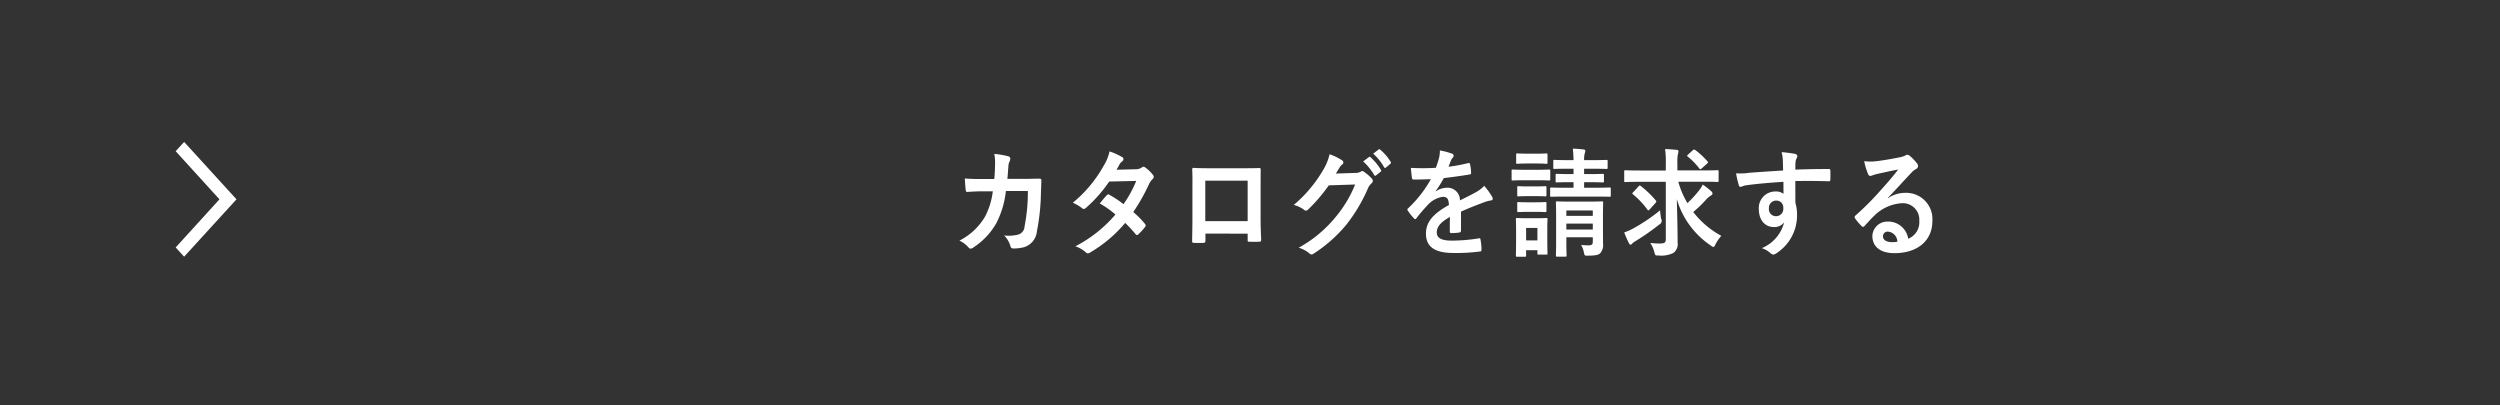 <svg xmlns="http://www.w3.org/2000/svg" width="370" height="60"><rect width="100%" height="100%" fill="#333333" stroke="none"/><defs><style>.cls-1{fill:#fff;fill-rule:evenodd}</style></defs><path id="シェイプ_1" data-name="シェイプ 1" class="cls-1" d="M35 29.5l-7.75 8.49L26 36.622l6.481-7.122L26 22.378l1.252-1.373z"/><path id="シェイプ_3" data-name="シェイプ 3" class="cls-1" d="M147.157 26.5c.074-.852.1-1.407.116-2.349a6.576 6.576 0 00-.116-1.372 11.848 11.848 0 012.094.362.351.351 0 01.274.364.933.933 0 01-.075.329 1.729 1.729 0 00-.21.817c-.052.556-.063.976-.147 1.826h2.452c.736 0 1.493-.034 2.241-.034.252 0 .336.057.336.238 0 .226-.032.93-.063 1.849a31.871 31.871 0 01-.6 5.718 2.7 2.7 0 01-1.905 2.337 6.4 6.4 0 01-1.619.193.4.4 0 01-.39-.352 3.635 3.635 0 00-.936-1.578 5.754 5.754 0 002.188-.158 1.345 1.345 0 00.843-1.214 26.133 26.133 0 00.483-5.208h-3.251a13.532 13.532 0 01-1.441 4.811 10.613 10.613 0 01-3.409 3.574.7.7 0 01-.367.148.421.421 0 01-.316-.181 4.155 4.155 0 00-1.347-1.01 9.2 9.2 0 003.787-3.54 10.875 10.875 0 001.157-3.756h-1.451c-.79 0-1.558.035-2.315.092-.168.022-.232-.092-.242-.3-.063-.421-.094-1.044-.136-1.69 1.02.079 1.746.079 2.682.079h1.683zm20.925-1.452a1.491 1.491 0 00.885-.25.409.409 0 01.273-.124.485.485 0 01.284.136 5.208 5.208 0 011.094 1.055.447.447 0 01.137.317.479.479 0 01-.179.33 2.162 2.162 0 00-.483.658 28.271 28.271 0 01-2.368 4.209 13.6 13.6 0 011.736 1.759.338.338 0 01.094.238.353.353 0 01-.094.227 9.5 9.5 0 01-1 1.09.3.3 0 01-.19.091.271.271 0 01-.179-.1 19.077 19.077 0 00-1.567-1.69 19.707 19.707 0 01-5.135 4.345.809.809 0 01-.4.159.468.468 0 01-.3-.159 4.351 4.351 0 00-1.537-.885 19.589 19.589 0 005.934-4.707 13.873 13.873 0 00-2.325-1.635c.358-.419.694-.862 1.063-1.236a.3.3 0 01.211-.114.376.376 0 01.157.069 15.371 15.371 0 012.084 1.384 16.794 16.794 0 001.883-3.438l-4 .091a20.246 20.246 0 01-3.441 3.9.546.546 0 01-.325.158.324.324 0 01-.254-.124 7.043 7.043 0 00-1.358-.802 19.02 19.02 0 004.556-5.457 6.8 6.8 0 00.874-2.133 9.189 9.189 0 011.883.852.305.305 0 01.179.272.516.516 0 01-.19.352 1.373 1.373 0 00-.347.362c-.127.238-.222.421-.494.874zm10.321 9.53V35.6c0 .3-.073.329-.358.352-.4.01-.872.01-1.272 0-.274-.023-.358-.057-.337-.261.011-.907.042-2.145.042-3.46v-4.257c0-.941.021-1.883-.031-2.881 0-.181.063-.25.178-.25.852.057 1.81.057 2.883.057h3.84c1.041 0 2.273 0 3.03-.034.168 0 .221.079.2.34 0 .85-.01 1.793-.01 2.813v4.153c0 1.52.052 2.371.085 3.3 0 .25-.085.3-.316.3-.474.023-.989.023-1.474 0-.2 0-.21-.034-.21-.272v-.923H178.4zm6.249-7.839h-6.27v5.99h6.27v-5.99zm15.95-1.145a1.557 1.557 0 00.81-.2.287.287 0 01.21-.08.486.486 0 01.252.114 7.078 7.078 0 011.095.931.6.6 0 01.21.408.532.532 0 01-.189.364 2 2 0 00-.536.749 24.118 24.118 0 01-3.188 5.366 21.112 21.112 0 01-4.892 4.322.453.453 0 01-.264.091.531.531 0 01-.367-.193 4.086 4.086 0 00-1.537-.8 18.686 18.686 0 005.365-4.424 17.976 17.976 0 002.989-4.936l-3.9.126a24.446 24.446 0 01-3.042 3.562.518.518 0 01-.346.182.4.4 0 01-.242-.1 4.293 4.293 0 00-1.547-.749 19.9 19.9 0 004.334-5.15 7.756 7.756 0 00.958-2.349 8.194 8.194 0 011.883.919.364.364 0 01.158.3.329.329 0 01-.178.3 1.706 1.706 0 00-.4.476c-.179.3-.337.556-.527.862zm2-2.349a.166.166 0 01.243.034 7.77 7.77 0 011.525 1.861.181.181 0 01-.042.283l-.673.533a.162.162 0 01-.274-.045 8.32 8.32 0 00-1.631-2.019zm1.431-1.123a.156.156 0 01.242.035 7.18 7.18 0 011.536 1.781.218.218 0 01-.052.317l-.642.545a.162.162 0 01-.274-.057 7.892 7.892 0 00-1.61-2zm12.2 11.981a.3.3 0 01-.306.317 8.328 8.328 0 01-1.147.08.219.219 0 01-.21-.273c0-.624 0-1.5.021-2.121-1.431.805-1.947 1.476-1.947 2.314 0 .726.547 1.192 2.231 1.192a25.474 25.474 0 004.018-.34.171.171 0 01.221.193 8.013 8.013 0 01.148 1.417c.011.216-.053.33-.179.33a26.379 26.379 0 01-4 .227c-2.64 0-4.04-.85-4.04-2.859 0-1.668.969-2.893 3.4-4.243-.052-.885-.241-1.237-.967-1.2a3.747 3.747 0 00-2.221 1.258 22.473 22.473 0 00-1.609 1.884.285.285 0 01-.2.158.311.311 0 01-.17-.113 7.849 7.849 0 01-.925-1.157.326.326 0 01-.062-.148.241.241 0 01.115-.193 17.65 17.65 0 003.366-4.311c-.757.034-1.631.056-2.578.056-.146 0-.2-.091-.23-.283-.043-.272-.106-.919-.158-1.441a33.389 33.389 0 003.7-.012 14.064 14.064 0 00.484-1.5 4.677 4.677 0 00.115-1.067 10 10 0 011.831.488.319.319 0 01.2.3.333.333 0 01-.115.261 1.593 1.593 0 00-.274.419c-.095.25-.179.465-.368.942a23.92 23.92 0 002.934-.545c.169-.034.221.022.253.181a5.535 5.535 0 01.158 1.248c.021.171-.042.238-.274.273-1.2.193-2.588.386-3.766.522a16.7 16.7 0 01-1.21 1.928l.022.034a3.05 3.05 0 011.609-.533 1.835 1.835 0 011.967 1.873c.621-.307 1.547-.761 2.367-1.214a4.713 4.713 0 001.221-.942 10.133 10.133 0 011.125 1.532.686.686 0 01.137.386.243.243 0 01-.242.238 5.889 5.889 0 00-.989.26c-1.041.4-2.093.783-3.46 1.4V34.1zm11.3-8.975c1.221 0 1.631-.034 1.725-.034.158 0 .179.012.179.181v1.237c0 .193-.021.2-.179.2-.094 0-.5-.034-1.725-.034H225.6c-1.22 0-1.62.034-1.726.034-.136 0-.157-.011-.157-.2v-1.238c0-.17.021-.181.157-.181.106 0 .506.034 1.726.034h1.936zM229 34.986c0 2.019.032 2.4.032 2.507 0 .17-.01.193-.178.193h-1.137c-.168 0-.179-.023-.179-.193v-.465h-1.673v.772c0 .182-.02.193-.179.193h-1.146c-.179 0-.189-.011-.189-.193 0-.1.031-.5.031-2.6v-1.11c0-1.1-.031-1.509-.031-1.633 0-.181.01-.193.189-.193.095 0 .431.034 1.462.034h1.378c1.042 0 1.368-.034 1.474-.034.168 0 .178.012.178.193 0 .1-.032.522-.032 1.338v1.192zm-1.609-12.242c1.052 0 1.357-.034 1.452-.034.179 0 .189.012.189.193v1.147c0 .17-.01.193-.189.193-.095 0-.4-.046-1.452-.046h-1.351c-1.051 0-1.378.046-1.473.046-.158 0-.178-.023-.178-.193V22.9c0-.181.02-.193.178-.193.095 0 .422.034 1.473.034h1.347zm-.063 4.845c.978 0 1.272-.034 1.356-.034.17 0 .19.023.19.193v1.123c0 .181-.02.193-.19.193-.084 0-.378-.034-1.356-.034H226.1c-.989 0-1.274.034-1.379.034-.158 0-.168-.012-.168-.193v-1.123c0-.17.01-.193.168-.193.105 0 .39.034 1.379.034h1.22zm0 2.349c.978 0 1.272-.034 1.356-.034.17 0 .19.01.19.193v1.112c0 .17-.02.181-.19.181-.084 0-.378-.034-1.356-.034H226.1c-.989 0-1.274.034-1.379.034-.158 0-.168-.012-.168-.181V30.1c0-.182.01-.193.168-.193.105 0 .39.034 1.379.034h1.22zm-1.463 3.8v1.838h1.673v-1.838h-1.673zm8.585-6.773v.817h1.641c1.536 0 2.041-.034 2.146-.034.137 0 .158.012.158.2v.986c0 .159-.021.182-.158.182-.105 0-.61-.023-2.146-.023h-4.334c-1.526 0-2.062.023-2.157.023-.158 0-.179-.023-.179-.182v-.982c0-.193.021-.2.179-.2.095 0 .631.034 2.157.034h1.126v-.822h-.558c-1.367 0-1.841.035-1.936.035-.147 0-.158-.023-.158-.193v-.885c0-.171.011-.193.158-.193.095 0 .569.034 1.936.034h.558v-.793h-.79c-1.451 0-1.925.034-2.03.034-.158 0-.178-.023-.178-.193v-.954c0-.17.02-.193.178-.193.1 0 .579.035 2.03.035h.79a17.328 17.328 0 00-.106-1.7c.611.022 1.042.057 1.589.124a.251.251 0 01.263.193 1.8 1.8 0 01-.095.409 3.662 3.662 0 00-.084.976h1.25c1.452 0 1.956-.035 2.051-.035.159 0 .179.023.179.193v.954c0 .17-.02.193-.179.193-.095 0-.6-.034-2.051-.034h-1.252v.793h.8c1.388 0 1.841-.034 1.935-.034.179 0 .2.022.2.193v.885c0 .17-.021.193-.2.193-.094 0-.547-.035-1.914-.035h-.821zm2.788 6.58c0 .874.011 1.883.011 2.485a1.826 1.826 0 01-.4 1.429c-.272.261-.631.375-1.809.375-.494.022-.526-.012-.61-.4a3.656 3.656 0 00-.421-1.18c.358.035.811.057 1.105.057.525 0 .62-.193.62-.545v-.655h-3.914v.612c0 1.385.033 1.975.033 2.066 0 .17-.011.193-.179.193h-1.221c-.158 0-.179-.023-.179-.193 0-.1.032-.624.032-2.031v-3.88c0-1.226-.032-1.771-.032-1.895 0-.171.021-.181.179-.181.116 0 .579.034 1.936.034h2.767c1.368 0 1.82-.034 1.914-.034.18 0 .2.011.2.181 0 .114-.031.771-.031 2.042v1.52zm-5.419-2.393v.794h3.914v-.795h-3.914zm3.914 2.814v-.874h-3.914v.874h3.914zm6.881-7.058c-1.473 0-1.967.035-2.062.035-.168 0-.168-.012-.168-.182V25.4c0-.193 0-.2.168-.2.095 0 .589.034 2.062.034h3.925v-1.072a13.035 13.035 0 00-.106-2.1c.589.022 1.188.056 1.757.124a.2.2 0 01.221.193 1.309 1.309 0 01-.084.443 6.2 6.2 0 00-.074 1.3v1.1h3.861c1.463 0 1.968-.034 2.062-.034.158 0 .178.012.178.2v1.36c0 .171-.02.182-.178.182-.094 0-.6-.035-2.062-.035h-3.725a12.929 12.929 0 001.347 3.166 15.994 15.994 0 001.746-1.906 3.47 3.47 0 00.516-.839 10.907 10.907 0 011.263.986.477.477 0 01.19.352.328.328 0 01-.222.272 3.58 3.58 0 00-.82.716 17.726 17.726 0 01-1.81 1.736 13.2 13.2 0 004.156 3.528 5.991 5.991 0 00-.863 1.248.588.588 0 01-.315.409 1.028 1.028 0 01-.369-.216 12.478 12.478 0 01-5.039-6.875c.052 2.2.116 4.391.116 6.377a1.637 1.637 0 01-.611 1.577 4.049 4.049 0 01-2.23.386c-.494.012-.463 0-.61-.522a4.12 4.12 0 00-.6-1.34 12.031 12.031 0 001.263.092c.852 0 1.042-.1 1.042-.659v-8.475h-3.929zm3.24 5.458a.621.621 0 01-.295.874 34.679 34.679 0 01-3.513 2.45 2.282 2.282 0 00-.463.34.361.361 0 01-.263.181.319.319 0 01-.242-.227 14.7 14.7 0 01-.694-1.588 7.9 7.9 0 001.305-.568 26.3 26.3 0 004-2.7 9.755 9.755 0 00.161 1.237zm-3.354-4.778c.146-.158.179-.17.325-.067a14.344 14.344 0 012.22 2.133.278.278 0 01.095.181.426.426 0 01-.095.17l-.883.976c-.169.171-.211.228-.326.069a12.17 12.17 0 00-2.146-2.281.244.244 0 01-.106-.136.34.34 0 01.148-.2zm8.058-5.366c.137-.124.19-.1.368 0a11.773 11.773 0 011.789 1.668c.094.091.115.17-.095.352l-.779.691a.42.42 0 01-.189.114.272.272 0 01-.169-.136 10.2 10.2 0 00-1.7-1.736c-.126-.1-.126-.137.053-.3zm13.309 1.566a6.037 6.037 0 00-.19-1.271 18.82 18.82 0 011.883.238.471.471 0 01.453.329.815.815 0 01-.148.409 1.663 1.663 0 00-.126.5c-.021.227-.021.453-.031 1.112 1.736-.069 3.4-.091 4.944-.091.189 0 .221.034.242.26q.016.664 0 1.328c0 .193-.084.238-.274.226-1.682-.057-3.24-.057-4.912-.034 0 1.055 0 2.167.01 3.222a5.952 5.952 0 01.242 1.725 6.632 6.632 0 01-2.872 5.616 1.582 1.582 0 01-.621.329.9.9 0 01-.484-.261 3.669 3.669 0 00-1.231-.7 5.618 5.618 0 003.3-3.813 1.794 1.794 0 01-1.514.692c-1.274 0-2.23-.986-2.23-2.655a2.438 2.438 0 012.43-2.609 1.81 1.81 0 011.22.352c0-.613-.01-1.2-.01-1.782-2.031.126-4.3.33-5.576.523-.358.056-.611.215-.758.215a.253.253 0 01-.273-.25 12.926 12.926 0 01-.4-1.747 9.278 9.278 0 001.957-.079c.988-.079 3.061-.215 5-.34-.016-.548-.016-.979-.036-1.444zm-2.067 7.035A1.045 1.045 0 00262.831 32a1.074 1.074 0 001.093-1.2 1.007 1.007 0 00-1.062-1.112 1.067 1.067 0 00-1.062 1.135zm17.633-1.5a4.545 4.545 0 012.557-.783 3.884 3.884 0 014 4.174c0 2.894-2.178 4.754-5.629 4.754-2.019 0-3.251-.931-3.251-2.552a2.213 2.213 0 012.273-2.121 2.985 2.985 0 013.03 2.541 2.623 2.623 0 001.641-2.643 2.44 2.44 0 00-2.525-2.621 6.349 6.349 0 00-4.124 1.838c-.474.454-.925.964-1.4 1.475a.467.467 0 01-.274.193.352.352 0 01-.241-.148 7.825 7.825 0 01-.958-1.135.294.294 0 01.084-.4 41.7 41.7 0 003.819-3.845c1-1.112 1.757-1.974 2.493-2.961-.967.181-2.1.431-3.1.657a4.215 4.215 0 00-.684.2 1.136 1.136 0 01-.316.091.376.376 0 01-.358-.3 9.22 9.22 0 01-.569-1.883 7.409 7.409 0 001.5.035c.979-.1 2.4-.33 3.651-.59a3.64 3.64 0 00.895-.261.815.815 0 01.3-.136.6.6 0 01.369.136 6.666 6.666 0 011.073 1.112.607.607 0 01.179.419.469.469 0 01-.268.431 2.529 2.529 0 00-.705.555c-1.178 1.237-2.251 2.451-3.482 3.721zm.01 4.957a.7.7 0 00-.767.659c0 .532.431.9 1.4.9a3.024 3.024 0 00.737-.069 1.534 1.534 0 00-1.371-1.488z"/></svg>